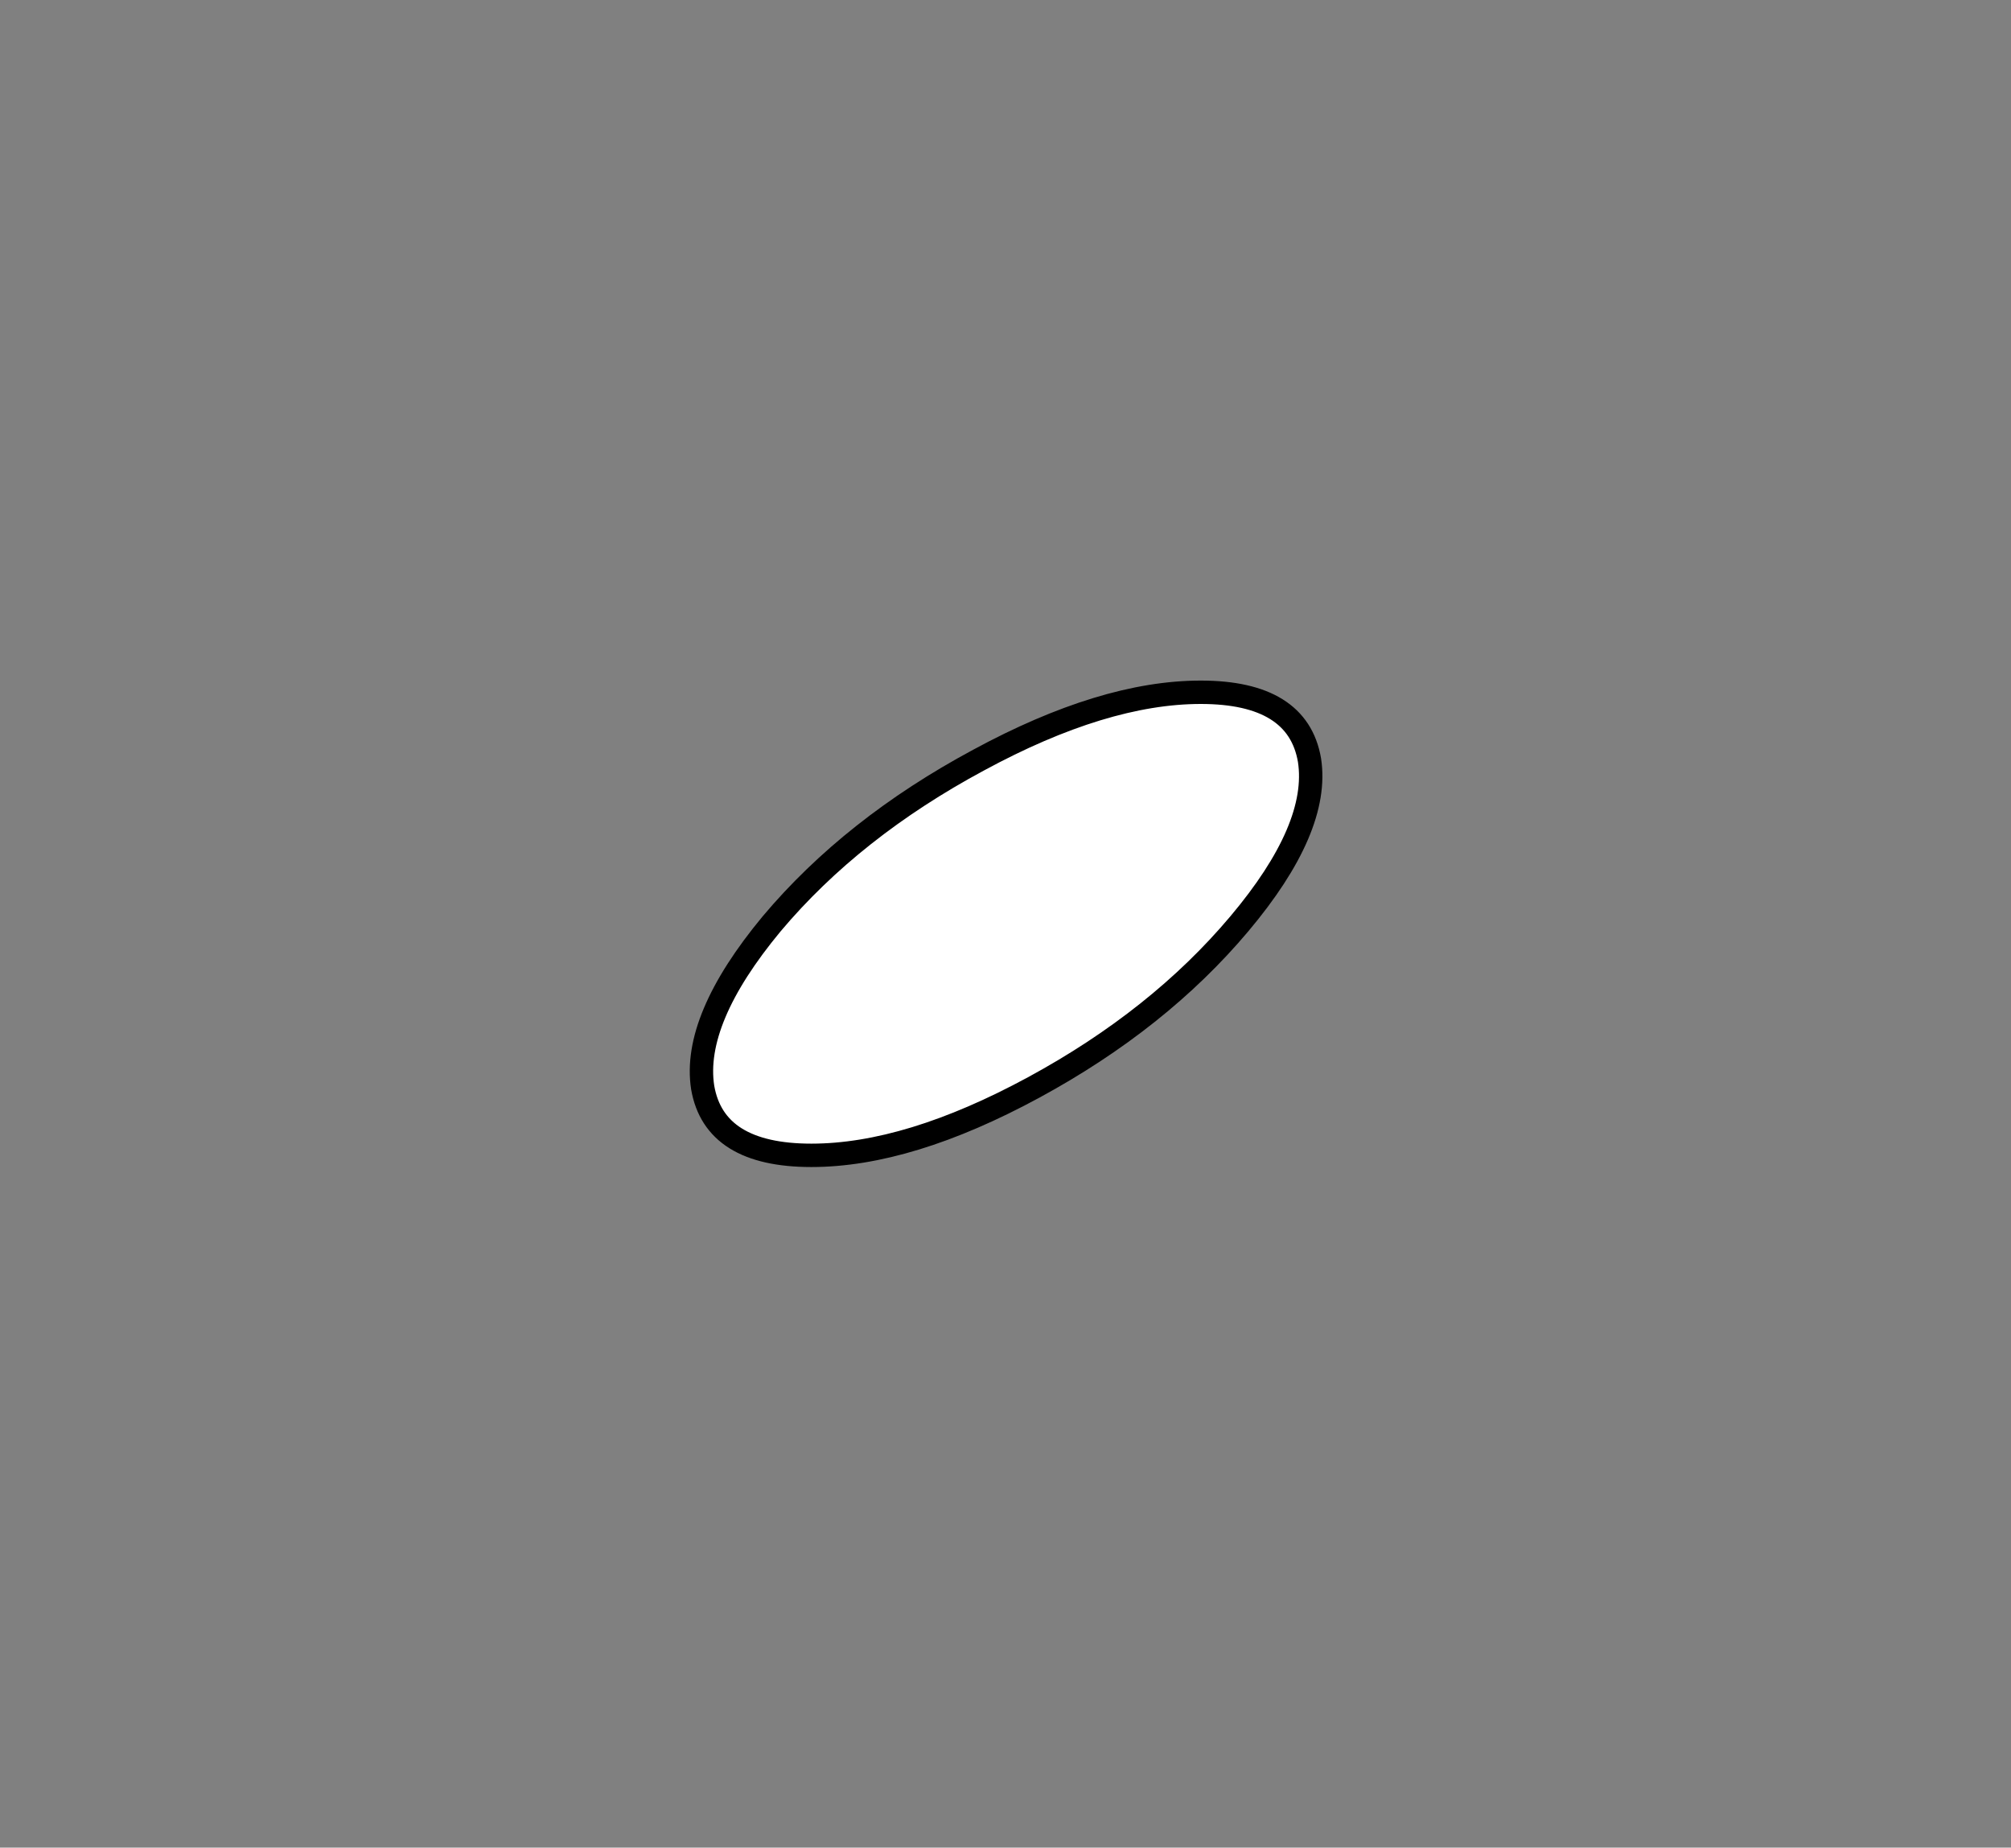 <?xml version="1.0" encoding="UTF-8" standalone="no"?>
<svg xmlns:xlink="http://www.w3.org/1999/xlink" height="79.0px" width="86.0px" xmlns="http://www.w3.org/2000/svg">
  <rect width="100%" height="100%" fill="#808080" stroke="none"/>
  <g transform="matrix(1.0, 0.0, 0.0, 1.0, -145.0, -191.0)">
    <path d="M196.35 220.6 Q200.5 220.6 201.0 223.5 201.45 226.4 198.0 230.5 194.55 234.6 189.2 237.5 183.85 240.4 179.7 240.4 175.55 240.4 175.05 237.5 174.6 234.6 178.0 230.5 181.45 226.4 186.85 223.5 192.2 220.6 196.35 220.6" fill="#ffffff" fill-rule="evenodd" stroke="none"/>
    <path d="M196.35 220.6 Q200.5 220.6 201.0 223.5 201.45 226.4 198.0 230.5 194.55 234.6 189.2 237.5 183.85 240.4 179.7 240.4 175.55 240.4 175.05 237.5 174.6 234.6 178.0 230.5 181.45 226.4 186.85 223.5 192.2 220.6 196.35 220.6 Z" fill="none" stroke="#000000" stroke-linecap="round" stroke-linejoin="round" stroke-width="1.0"/>
  </g>
</svg>
